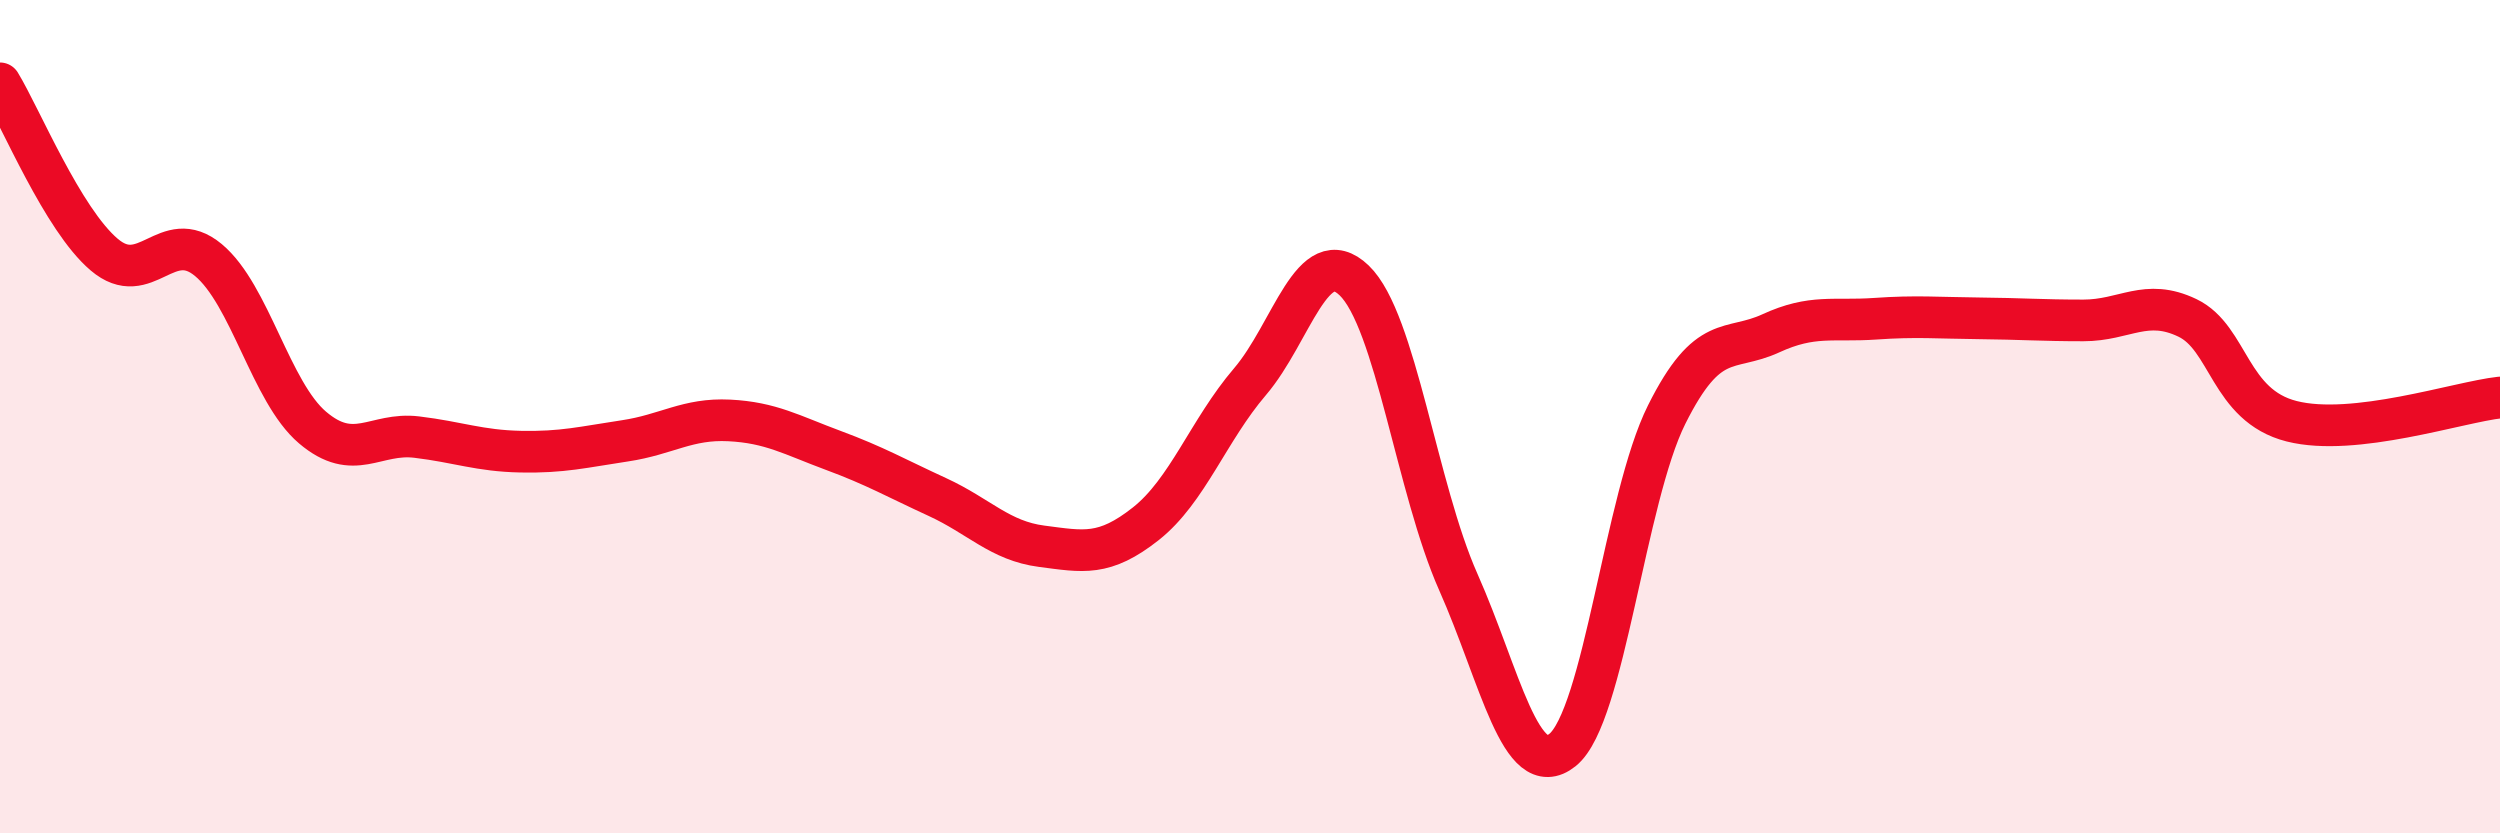 
    <svg width="60" height="20" viewBox="0 0 60 20" xmlns="http://www.w3.org/2000/svg">
      <path
        d="M 0,2 C 0.5,2.82 1.5,5.26 2.5,6.11 C 3.5,6.96 4,5.41 5,6.24 C 6,7.07 6.5,9.41 7.5,10.26 C 8.5,11.11 9,10.37 10,10.49 C 11,10.61 11.5,10.82 12.5,10.84 C 13.5,10.86 14,10.73 15,10.58 C 16,10.43 16.5,10.04 17.5,10.09 C 18.5,10.14 19,10.44 20,10.81 C 21,11.18 21.5,11.47 22.5,11.93 C 23.5,12.39 24,12.98 25,13.11 C 26,13.24 26.5,13.36 27.5,12.57 C 28.5,11.78 29,10.33 30,9.16 C 31,7.99 31.5,5.77 32.5,6.73 C 33.5,7.69 34,11.72 35,13.97 C 36,16.22 36.5,18.8 37.5,18 C 38.5,17.2 39,11.95 40,9.95 C 41,7.95 41.5,8.46 42.5,8 C 43.5,7.54 44,7.72 45,7.65 C 46,7.58 46.5,7.63 47.5,7.64 C 48.5,7.65 49,7.69 50,7.69 C 51,7.69 51.5,7.15 52.5,7.63 C 53.5,8.11 53.5,9.73 55,10.11 C 56.5,10.49 59,9.65 60,9.54L60 20L0 20Z"
        fill="#EB0A25"
        opacity="0.1"
        stroke-linecap="round"
        stroke-linejoin="round"
      />
      <path
        d="M 0,2 C 0.5,2.82 1.5,5.26 2.5,6.11 C 3.5,6.96 4,5.41 5,6.24 C 6,7.07 6.5,9.41 7.5,10.26 C 8.5,11.11 9,10.37 10,10.49 C 11,10.61 11.5,10.82 12.5,10.84 C 13.5,10.86 14,10.73 15,10.58 C 16,10.43 16.5,10.04 17.5,10.09 C 18.5,10.14 19,10.44 20,10.81 C 21,11.18 21.5,11.47 22.5,11.93 C 23.5,12.39 24,12.98 25,13.11 C 26,13.24 26.5,13.36 27.5,12.57 C 28.5,11.78 29,10.33 30,9.16 C 31,7.99 31.5,5.77 32.5,6.73 C 33.5,7.69 34,11.72 35,13.97 C 36,16.22 36.5,18.8 37.5,18 C 38.5,17.2 39,11.95 40,9.95 C 41,7.95 41.5,8.46 42.5,8 C 43.5,7.54 44,7.72 45,7.65 C 46,7.58 46.5,7.63 47.5,7.64 C 48.5,7.65 49,7.69 50,7.69 C 51,7.69 51.5,7.15 52.5,7.63 C 53.5,8.11 53.5,9.73 55,10.11 C 56.5,10.49 59,9.65 60,9.54"
        stroke="#EB0A25"
        stroke-width="1"
        fill="none"
        stroke-linecap="round"
        stroke-linejoin="round"
      />
    </svg>
  